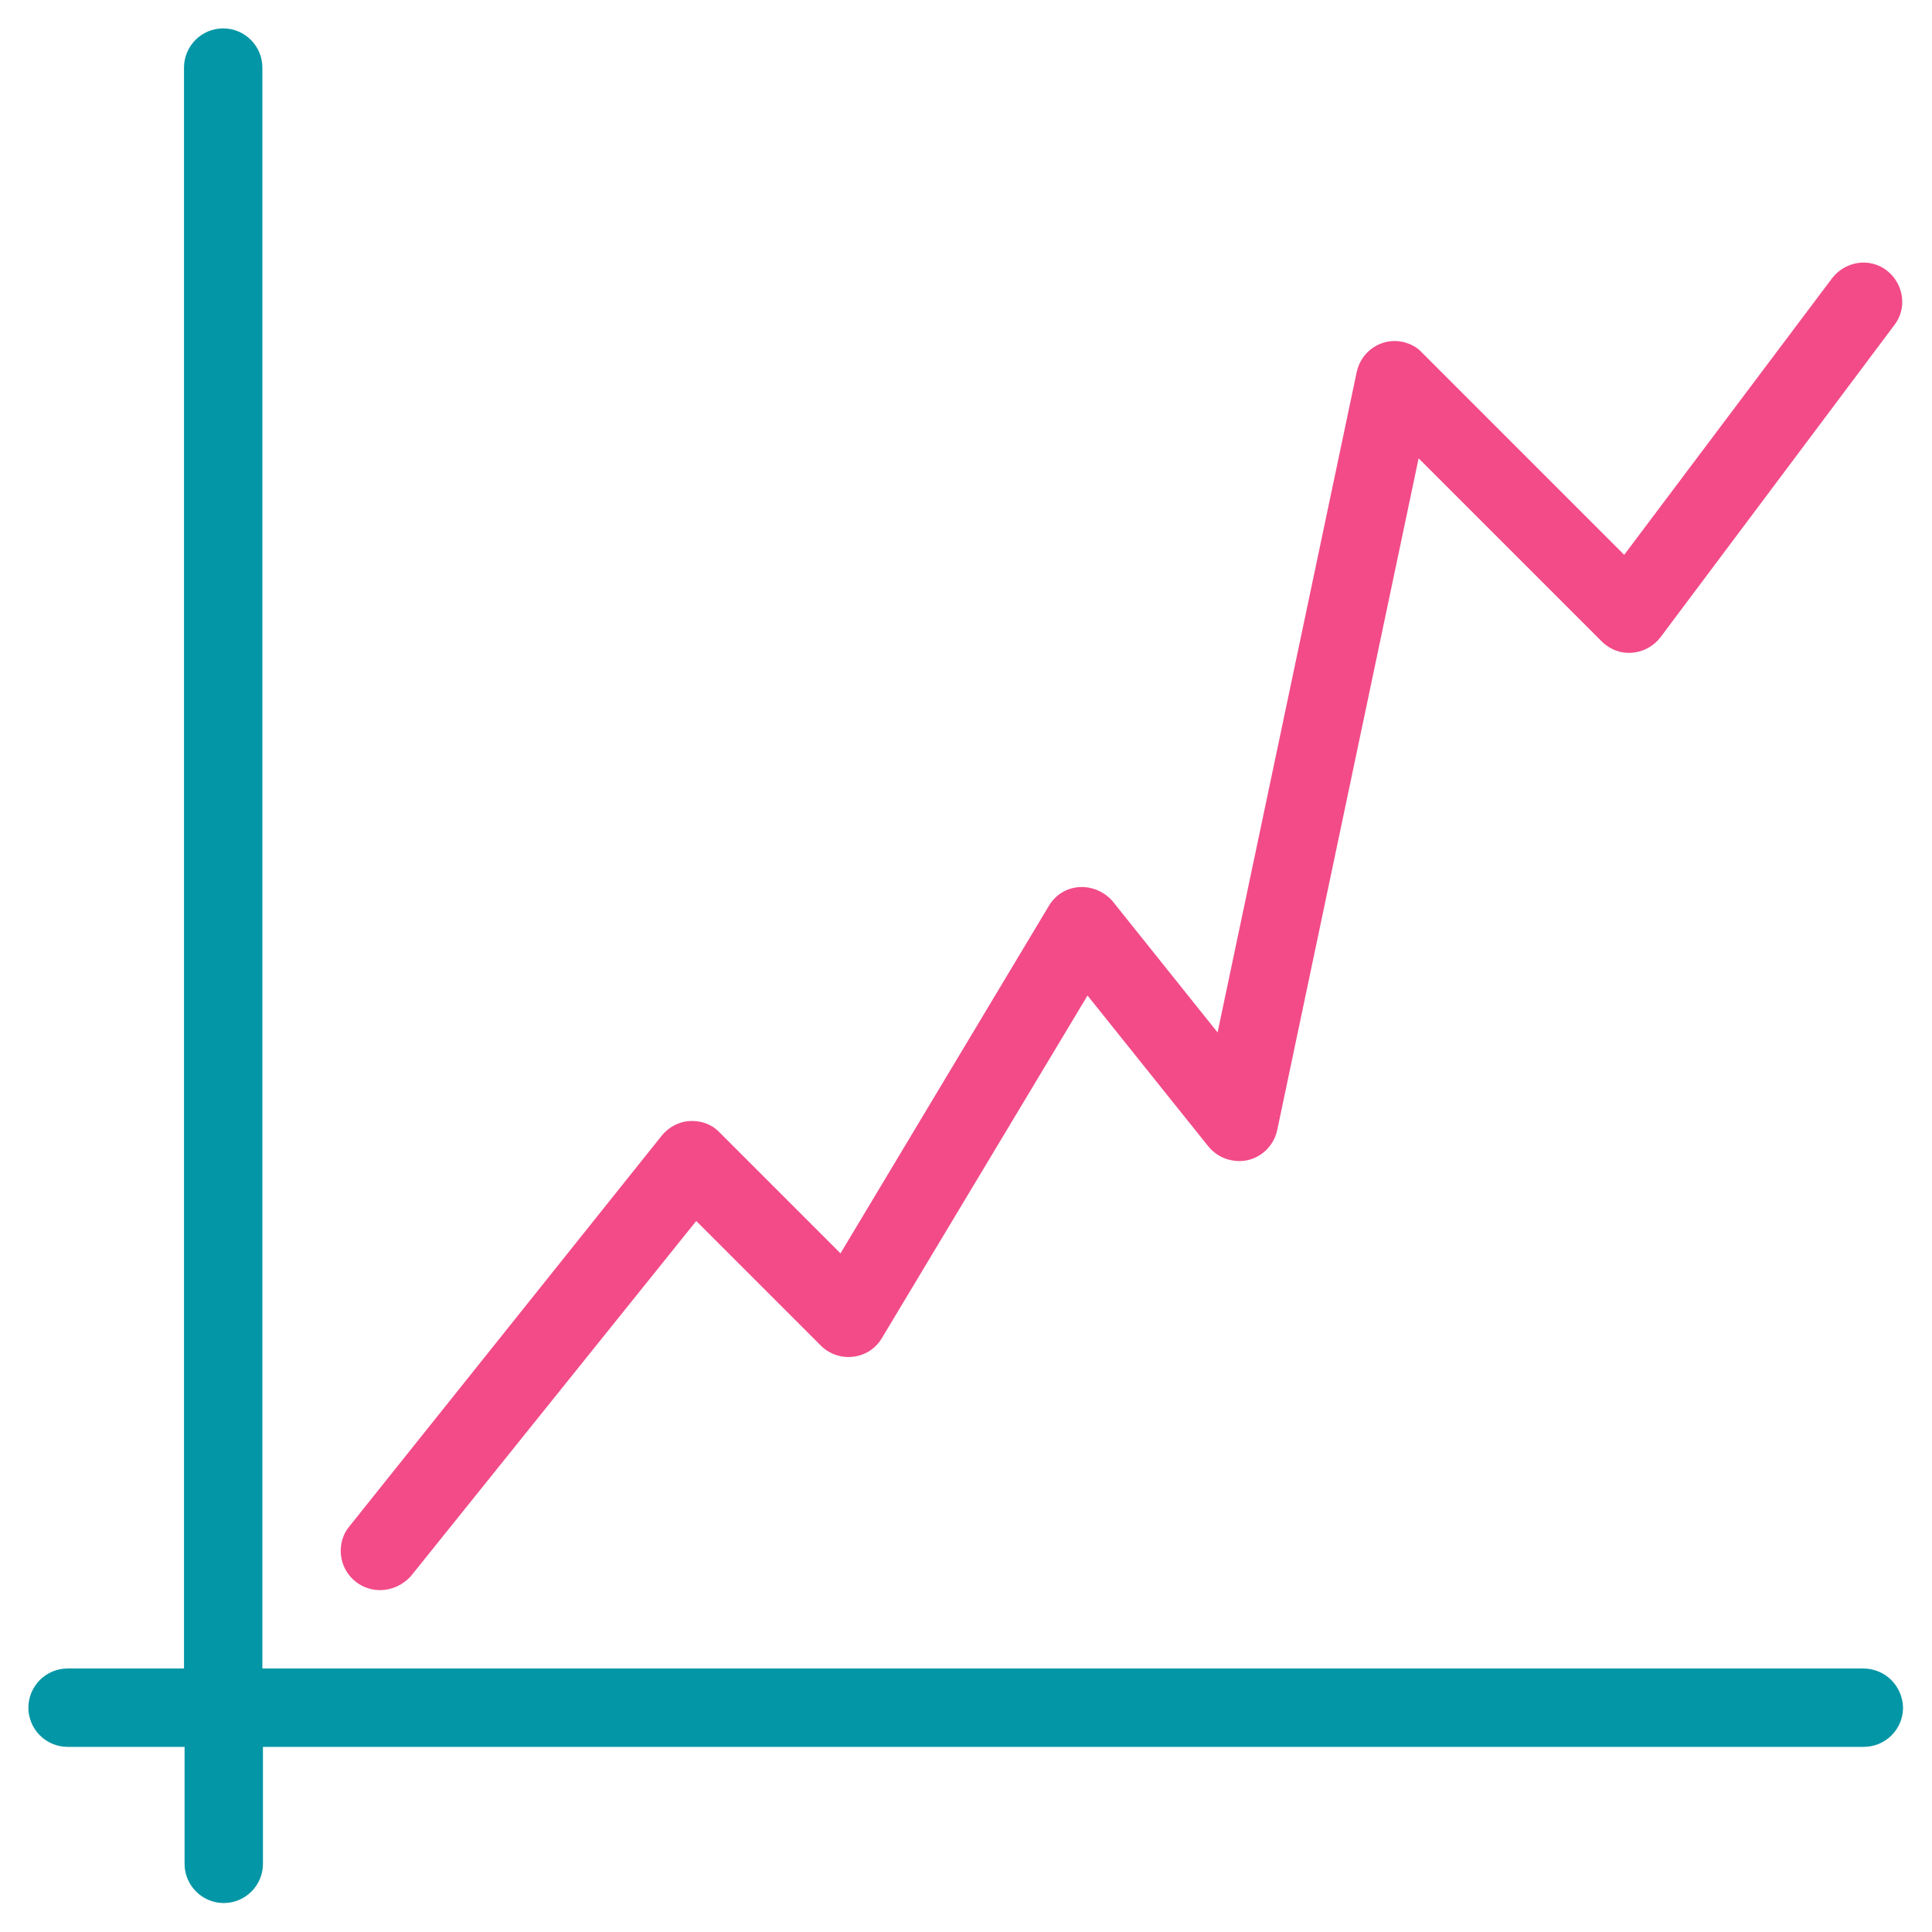 <?xml version="1.0" encoding="utf-8"?>
<!-- Generator: Adobe Illustrator 25.4.1, SVG Export Plug-In . SVG Version: 6.00 Build 0)  -->
<svg version="1.1" id="Capa_1" xmlns="http://www.w3.org/2000/svg" xmlns:xlink="http://www.w3.org/1999/xlink" x="0px" y="0px"
	 viewBox="0 0 340.2 340.2" style="enable-background:new 0 0 340.2 340.2;" xml:space="preserve">
<style type="text/css">
	.st0{fill:#0396A6;}
	.st1{fill:#F24B88;}
</style>
<g>
	<path class="st0" d="M328.1,293.8H46.2V11.9c0-3.8-3.1-6.9-6.9-6.9c-3.8,0-6.9,3.1-6.9,6.9v281.9H11.9c-3.8,0-6.9,3.1-6.9,6.9
		c0,3.8,3.1,6.9,6.9,6.9h20.6v20.6c0,3.8,3.1,6.9,6.9,6.9c3.8,0,6.9-3.1,6.9-6.9v-20.6h281.9c3.8,0,6.9-3.1,6.9-6.9
		C335,296.8,331.9,293.8,328.1,293.8z"/>
	<path class="st1" d="M66.9,280c-3.8,0-6.9-3.1-6.9-6.9c0-1.6,0.5-3.1,1.5-4.3l55-68.8c1.2-1.5,3-2.5,5-2.6c2-0.1,3.9,0.6,5.2,2
		l21.3,21.3l36.7-61.2c1.2-2,3.2-3.2,5.5-3.3c2.2-0.1,4.4,0.9,5.8,2.6l18.4,23l24.5-116.3c0.8-3.7,4.4-6.1,8.1-5.3
		c1.3,0.3,2.5,0.9,3.4,1.9l35.6,35.6L322.6,49c2.3-3,6.6-3.7,9.6-1.4c3,2.3,3.7,6.6,1.4,9.6c0,0,0,0,0,0l-41.2,55
		c-2.3,3-6.6,3.7-9.6,1.4c-0.3-0.2-0.5-0.4-0.7-0.6l-32.3-32.3L224.9,199c-0.8,3.7-4.4,6.1-8.1,5.3c-1.6-0.3-3-1.2-4-2.4l-21.3-26.6
		l-36.2,60.3c-1.9,3.3-6.2,4.3-9.4,2.4c-0.5-0.3-0.9-0.6-1.3-1l-22-22l-50.3,62.6C70.9,279.1,69,280,66.9,280z"/>
	<g>
	</g>
	<g>
	</g>
	<g>
	</g>
	<g>
	</g>
	<g>
	</g>
	<g>
	</g>
	<g>
	</g>
	<g>
	</g>
	<g>
	</g>
	<g>
	</g>
	<g>
	</g>
	<g>
	</g>
	<g>
	</g>
	<g>
	</g>
	<g>
	</g>
</g>
</svg>
